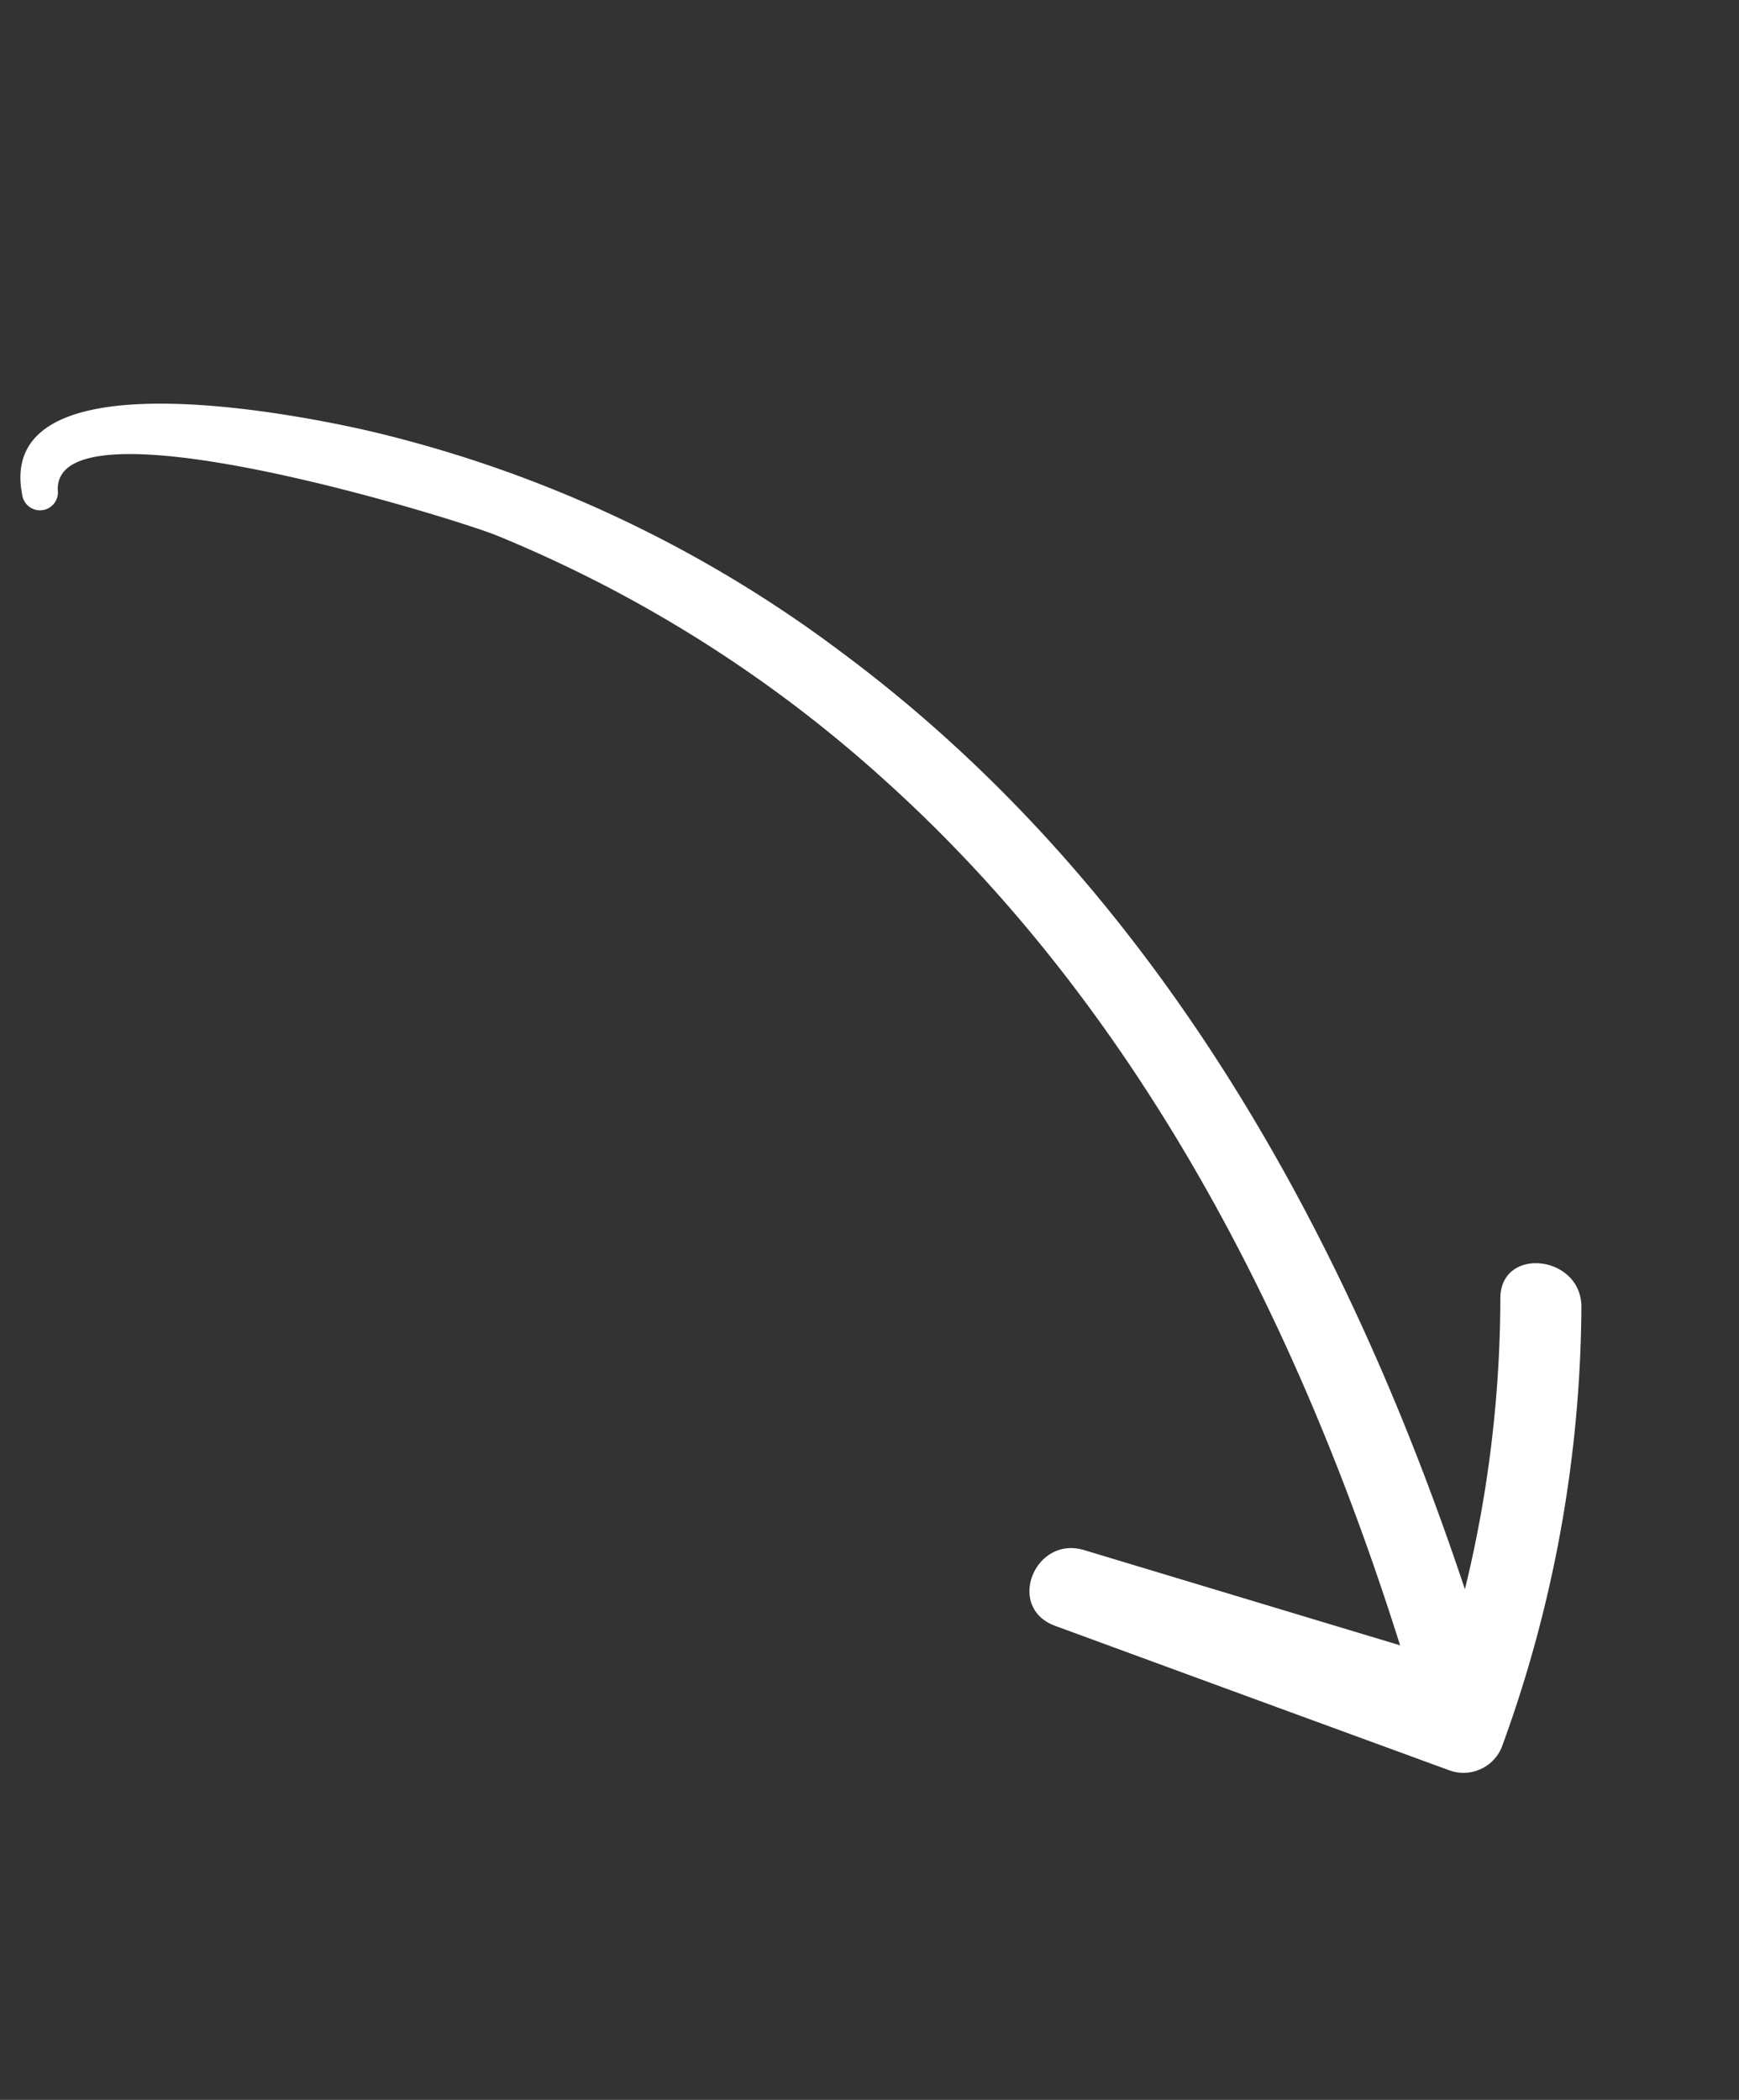 <svg xmlns="http://www.w3.org/2000/svg" xmlns:xlink="http://www.w3.org/1999/xlink" width="101.781" height="122.861" viewBox="0 0 101.781 122.861"><rect x="0" y="0" width="101.781" height="122.861" fill="#333333" stroke="none"/><defs><clipPath id="clip-path"><rect id="Rectangle_3" data-name="Rectangle 3" width="64.277" height="105.87" fill="#fff"></rect></clipPath></defs><g id="Groupe_304" data-name="Groupe 304" transform="matrix(0.914, -0.407, 0.407, 0.914, 0, 26.144)"><g id="Groupe_7" data-name="Groupe 7" clip-path="url(#clip-path)"><path id="Trac&#xE9;_4" data-name="Trac&#xE9; 4" d="M2.054,3.7C4.11-1.55,22.542,14.594,24.423,16.543A77.522,77.522,0,0,1,39.269,38.686c8.759,19.527,9.415,41.73,6.537,62.637l3.918-1.035L31.691,84.737c-2.286-1.971-5.57,1.2-3.354,3.354q8.808,8.555,17.63,17.1a2.414,2.414,0,0,0,3.365,0,76.006,76.006,0,0,0,14.711-21.6c1.254-2.776-2.857-5.2-4.118-2.407a72.3,72.3,0,0,1-13.957,20.646h3.365q-8.819-8.543-17.641-17.085l-3.354,3.354L46.409,103.6c1.165,1,3.66.873,3.918-1.035,3.27-24.152,1.995-49.807-10.2-71.486A74.243,74.243,0,0,0,20.005,7.861C17.18,5.751,1.9-5.321.032,3.146A1.049,1.049,0,0,0,2.054,3.7" transform="translate(0 0)" fill="#fff"></path></g></g></svg>